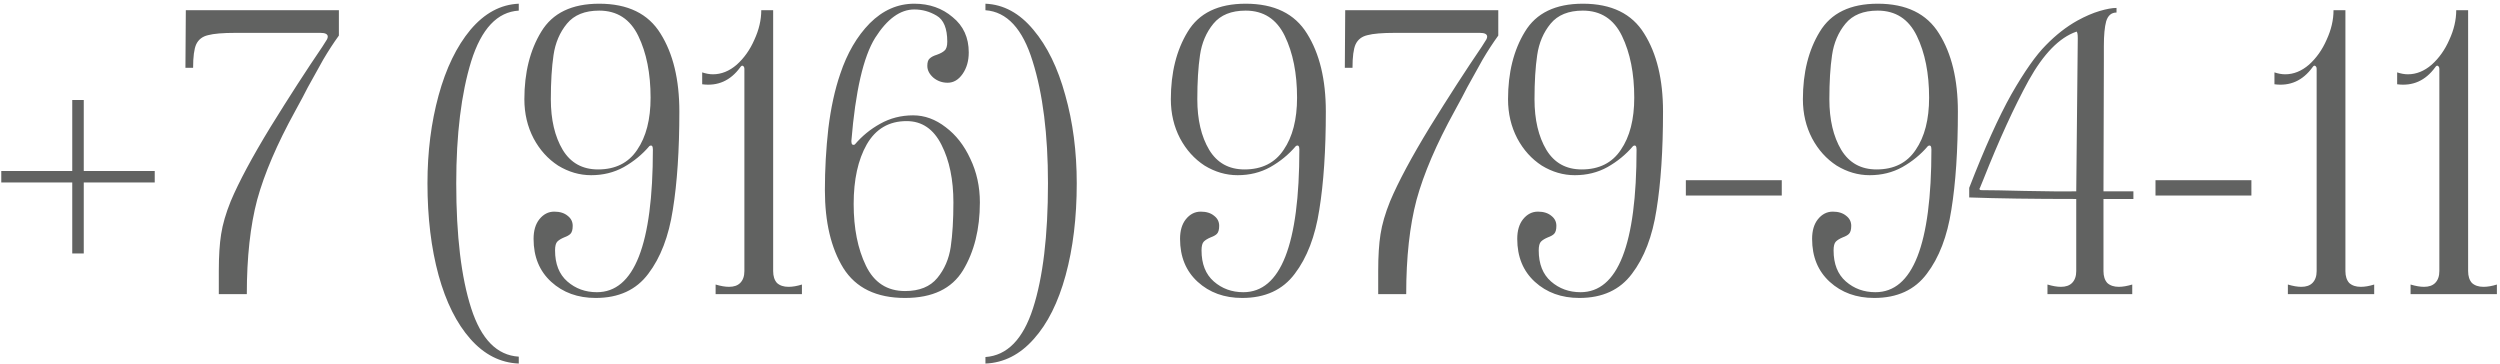 <?xml version="1.0" encoding="UTF-8"?> <svg xmlns="http://www.w3.org/2000/svg" width="391" height="57" viewBox="0 0 391 57" fill="none"><path d="M24.2 26.74V28.54H13.1V39.64H11.3V28.54H0.2V26.74H11.3V15.64H13.1V26.74H24.2ZM34.222 42.34C34.222 40.06 34.342 38.16 34.582 36.64C34.822 35.08 35.322 33.36 36.082 31.48C37.362 28.44 39.442 24.56 42.322 19.84C45.242 15.12 47.942 10.94 50.422 7.3L51.142 6.16C51.222 6 51.262 5.86 51.262 5.74C51.262 5.34 50.882 5.14 50.122 5.14H41.362H36.862C34.862 5.14 33.422 5.26 32.542 5.5C31.662 5.7 31.042 6.18 30.682 6.94C30.362 7.66 30.202 8.88 30.202 10.6H29.002L29.062 1.6H53.002V5.56C52.162 6.72 51.342 7.98 50.542 9.34C49.782 10.7 48.982 12.14 48.142 13.66C47.702 14.54 47.042 15.78 46.162 17.38C43.322 22.54 41.342 27.16 40.222 31.24C39.142 35.32 38.602 40.24 38.602 46H34.222V42.34ZM81.136 56.86C78.256 56.74 75.736 55.46 73.576 53.02C71.416 50.58 69.756 47.26 68.596 43.06C67.436 38.82 66.856 34.02 66.856 28.66C66.856 23.74 67.436 19.16 68.596 14.92C69.756 10.68 71.416 7.26 73.576 4.66C75.776 2.06 78.296 0.7 81.136 0.58V1.66C77.776 1.86 75.296 4.5 73.696 9.58C72.136 14.66 71.356 21.02 71.356 28.66C71.356 36.86 72.136 43.38 73.696 48.22C75.256 53.06 77.736 55.58 81.136 55.78V56.86ZM93.171 46.6C90.371 46.6 88.051 45.76 86.211 44.08C84.371 42.4 83.451 40.16 83.451 37.36C83.451 36.08 83.751 35.06 84.351 34.3C84.991 33.5 85.771 33.1 86.691 33.1C87.571 33.1 88.271 33.32 88.791 33.76C89.311 34.16 89.571 34.68 89.571 35.32C89.571 35.92 89.451 36.34 89.211 36.58C89.011 36.78 88.691 36.96 88.251 37.12C87.771 37.32 87.411 37.54 87.171 37.78C86.931 38.02 86.811 38.48 86.811 39.16C86.811 41.28 87.451 42.9 88.731 44.02C90.011 45.14 91.551 45.7 93.351 45.7C99.191 45.7 102.111 38.26 102.111 23.38C102.111 22.82 101.931 22.64 101.571 22.84C100.451 24.16 99.111 25.26 97.551 26.14C96.031 26.98 94.331 27.4 92.451 27.4C90.651 27.4 88.931 26.9 87.291 25.9C85.691 24.86 84.411 23.44 83.451 21.64C82.491 19.8 82.011 17.76 82.011 15.52C82.011 11.36 82.891 7.84 84.651 4.96C86.411 2.04 89.431 0.58 93.711 0.58C98.191 0.58 101.391 2.14 103.311 5.26C105.271 8.38 106.251 12.44 106.251 17.44C106.251 23.48 105.911 28.6 105.231 32.8C104.591 36.96 103.311 40.3 101.391 42.82C99.511 45.34 96.771 46.6 93.171 46.6ZM93.531 26.5C96.251 26.5 98.291 25.48 99.651 23.44C101.051 21.4 101.751 18.68 101.751 15.28C101.751 11.48 101.111 8.26 99.831 5.62C98.551 2.98 96.511 1.66 93.711 1.66C91.471 1.66 89.791 2.34 88.671 3.7C87.551 5.06 86.851 6.7 86.571 8.62C86.291 10.5 86.151 12.8 86.151 15.52C86.151 18.72 86.771 21.36 88.011 23.44C89.251 25.48 91.091 26.5 93.531 26.5ZM120.922 42.4C120.922 43.2 121.122 43.82 121.522 44.26C121.962 44.66 122.562 44.86 123.322 44.86C123.962 44.86 124.662 44.74 125.422 44.5V46H111.922V44.5C112.722 44.74 113.422 44.86 114.022 44.86C114.782 44.86 115.362 44.66 115.762 44.26C116.202 43.82 116.422 43.2 116.422 42.4V10.78C116.422 10.54 116.342 10.38 116.182 10.3C116.062 10.22 115.922 10.3 115.762 10.54C114.242 12.62 112.262 13.5 109.822 13.18V11.32C110.422 11.52 110.982 11.62 111.502 11.62C112.822 11.62 114.062 11.12 115.222 10.12C116.382 9.08 117.302 7.78 117.982 6.22C118.702 4.66 119.062 3.12 119.062 1.6H120.922V42.4ZM141.553 46.6C137.073 46.6 133.853 45.04 131.893 41.92C129.973 38.8 129.013 34.74 129.013 29.74C129.013 26.5 129.193 23.28 129.553 20.08C129.953 16.84 130.573 14 131.413 11.56C132.493 8.32 134.033 5.68 136.033 3.64C138.073 1.6 140.393 0.58 142.993 0.58C145.353 0.58 147.353 1.28 148.993 2.68C150.673 4.04 151.513 5.88 151.513 8.2C151.513 9.52 151.193 10.64 150.553 11.56C149.913 12.48 149.133 12.94 148.213 12.94C147.373 12.94 146.633 12.68 145.993 12.16C145.353 11.6 145.033 10.98 145.033 10.3C145.033 9.74 145.153 9.36 145.393 9.16C145.633 8.92 146.013 8.72 146.533 8.56C147.093 8.36 147.493 8.14 147.733 7.9C148.013 7.66 148.153 7.2 148.153 6.52C148.153 4.44 147.593 3.08 146.473 2.44C145.393 1.8 144.233 1.48 142.993 1.48C140.793 1.48 138.753 2.96 136.873 5.92C135.033 8.88 133.793 14.26 133.153 22.06C133.153 22.58 133.333 22.76 133.693 22.6C134.813 21.28 136.133 20.2 137.653 19.36C139.213 18.48 140.933 18.04 142.813 18.04C144.613 18.04 146.313 18.66 147.913 19.9C149.513 21.1 150.793 22.74 151.753 24.82C152.753 26.9 153.253 29.18 153.253 31.66C153.253 35.82 152.373 39.36 150.613 42.28C148.853 45.16 145.833 46.6 141.553 46.6ZM141.553 45.52C143.793 45.52 145.473 44.84 146.593 43.48C147.713 42.12 148.413 40.5 148.693 38.62C148.973 36.7 149.113 34.38 149.113 31.66C149.113 28.1 148.493 25.1 147.253 22.66C146.013 20.18 144.193 18.94 141.793 18.94C139.033 18.94 136.953 20.16 135.553 22.6C134.193 25 133.513 28.1 133.513 31.9C133.513 35.7 134.153 38.92 135.433 41.56C136.713 44.2 138.753 45.52 141.553 45.52ZM154.123 55.84C157.523 55.6 160.003 53.06 161.563 48.22C163.123 43.38 163.903 36.86 163.903 28.66C163.903 21.02 163.103 14.66 161.503 9.58C159.943 4.5 157.483 1.84 154.123 1.6V0.58C156.963 0.7 159.463 2.06 161.623 4.66C163.783 7.22 165.443 10.62 166.603 14.86C167.803 19.1 168.403 23.7 168.403 28.66C168.403 34.02 167.823 38.82 166.663 43.06C165.503 47.3 163.843 50.62 161.683 53.02C159.523 55.46 157.003 56.74 154.123 56.86V55.84ZM194.28 46.6C191.48 46.6 189.16 45.76 187.32 44.08C185.48 42.4 184.56 40.16 184.56 37.36C184.56 36.08 184.86 35.06 185.46 34.3C186.1 33.5 186.88 33.1 187.8 33.1C188.68 33.1 189.38 33.32 189.9 33.76C190.42 34.16 190.68 34.68 190.68 35.32C190.68 35.92 190.56 36.34 190.32 36.58C190.12 36.78 189.8 36.96 189.36 37.12C188.88 37.32 188.52 37.54 188.28 37.78C188.04 38.02 187.92 38.48 187.92 39.16C187.92 41.28 188.56 42.9 189.84 44.02C191.12 45.14 192.66 45.7 194.46 45.7C200.3 45.7 203.22 38.26 203.22 23.38C203.22 22.82 203.04 22.64 202.68 22.84C201.56 24.16 200.22 25.26 198.66 26.14C197.14 26.98 195.44 27.4 193.56 27.4C191.76 27.4 190.04 26.9 188.4 25.9C186.8 24.86 185.52 23.44 184.56 21.64C183.6 19.8 183.12 17.76 183.12 15.52C183.12 11.36 184 7.84 185.76 4.96C187.52 2.04 190.54 0.58 194.82 0.58C199.3 0.58 202.5 2.14 204.42 5.26C206.38 8.38 207.36 12.44 207.36 17.44C207.36 23.48 207.02 28.6 206.34 32.8C205.7 36.96 204.42 40.3 202.5 42.82C200.62 45.34 197.88 46.6 194.28 46.6ZM194.64 26.5C197.36 26.5 199.4 25.48 200.76 23.44C202.16 21.4 202.86 18.68 202.86 15.28C202.86 11.48 202.22 8.26 200.94 5.62C199.66 2.98 197.62 1.66 194.82 1.66C192.58 1.66 190.9 2.34 189.78 3.7C188.66 5.06 187.96 6.7 187.68 8.62C187.4 10.5 187.26 12.8 187.26 15.52C187.26 18.72 187.88 21.36 189.12 23.44C190.36 25.48 192.2 26.5 194.64 26.5ZM215.551 42.34C215.551 40.06 215.671 38.16 215.911 36.64C216.151 35.08 216.651 33.36 217.411 31.48C218.691 28.44 220.771 24.56 223.651 19.84C226.571 15.12 229.271 10.94 231.751 7.3L232.471 6.16C232.551 6 232.591 5.86 232.591 5.74C232.591 5.34 232.211 5.14 231.451 5.14H222.691H218.191C216.191 5.14 214.751 5.26 213.871 5.5C212.991 5.7 212.371 6.18 212.011 6.94C211.691 7.66 211.531 8.88 211.531 10.6H210.331L210.391 1.6H234.331V5.56C233.491 6.72 232.671 7.98 231.871 9.34C231.111 10.7 230.311 12.14 229.471 13.66C229.031 14.54 228.371 15.78 227.491 17.38C224.651 22.54 222.671 27.16 221.551 31.24C220.471 35.32 219.931 40.24 219.931 46H215.551V42.34ZM247.017 46.6C244.217 46.6 241.897 45.76 240.057 44.08C238.217 42.4 237.297 40.16 237.297 37.36C237.297 36.08 237.597 35.06 238.197 34.3C238.837 33.5 239.617 33.1 240.537 33.1C241.417 33.1 242.117 33.32 242.637 33.76C243.157 34.16 243.417 34.68 243.417 35.32C243.417 35.92 243.297 36.34 243.057 36.58C242.857 36.78 242.537 36.96 242.097 37.12C241.617 37.32 241.257 37.54 241.017 37.78C240.777 38.02 240.657 38.48 240.657 39.16C240.657 41.28 241.297 42.9 242.577 44.02C243.857 45.14 245.397 45.7 247.197 45.7C253.037 45.7 255.957 38.26 255.957 23.38C255.957 22.82 255.777 22.64 255.417 22.84C254.297 24.16 252.957 25.26 251.397 26.14C249.877 26.98 248.177 27.4 246.297 27.4C244.497 27.4 242.777 26.9 241.137 25.9C239.537 24.86 238.257 23.44 237.297 21.64C236.337 19.8 235.857 17.76 235.857 15.52C235.857 11.36 236.737 7.84 238.497 4.96C240.257 2.04 243.277 0.58 247.557 0.58C252.037 0.58 255.237 2.14 257.157 5.26C259.117 8.38 260.097 12.44 260.097 17.44C260.097 23.48 259.757 28.6 259.077 32.8C258.437 36.96 257.157 40.3 255.237 42.82C253.357 45.34 250.617 46.6 247.017 46.6ZM247.377 26.5C250.097 26.5 252.137 25.48 253.497 23.44C254.897 21.4 255.597 18.68 255.597 15.28C255.597 11.48 254.957 8.26 253.677 5.62C252.397 2.98 250.357 1.66 247.557 1.66C245.317 1.66 243.637 2.34 242.517 3.7C241.397 5.06 240.697 6.7 240.417 8.62C240.137 10.5 239.997 12.8 239.997 15.52C239.997 18.72 240.617 21.36 241.857 23.44C243.097 25.48 244.937 26.5 247.377 26.5ZM263.668 28.18H278.668V30.58H263.668V28.18ZM293.133 46.6C290.333 46.6 288.013 45.76 286.173 44.08C284.333 42.4 283.413 40.16 283.413 37.36C283.413 36.08 283.713 35.06 284.313 34.3C284.953 33.5 285.733 33.1 286.653 33.1C287.533 33.1 288.233 33.32 288.753 33.76C289.273 34.16 289.533 34.68 289.533 35.32C289.533 35.92 289.413 36.34 289.173 36.58C288.973 36.78 288.653 36.96 288.213 37.12C287.733 37.32 287.373 37.54 287.133 37.78C286.893 38.02 286.773 38.48 286.773 39.16C286.773 41.28 287.413 42.9 288.693 44.02C289.973 45.14 291.513 45.7 293.313 45.7C299.153 45.7 302.073 38.26 302.073 23.38C302.073 22.82 301.893 22.64 301.533 22.84C300.413 24.16 299.073 25.26 297.513 26.14C295.993 26.98 294.293 27.4 292.413 27.4C290.613 27.4 288.893 26.9 287.253 25.9C285.653 24.86 284.373 23.44 283.413 21.64C282.453 19.8 281.973 17.76 281.973 15.52C281.973 11.36 282.853 7.84 284.613 4.96C286.373 2.04 289.393 0.58 293.673 0.58C298.153 0.58 301.353 2.14 303.273 5.26C305.233 8.38 306.213 12.44 306.213 17.44C306.213 23.48 305.873 28.6 305.193 32.8C304.553 36.96 303.273 40.3 301.353 42.82C299.473 45.34 296.733 46.6 293.133 46.6ZM293.493 26.5C296.213 26.5 298.253 25.48 299.613 23.44C301.013 21.4 301.713 18.68 301.713 15.28C301.713 11.48 301.073 8.26 299.793 5.62C298.513 2.98 296.473 1.66 293.673 1.66C291.433 1.66 289.753 2.34 288.633 3.7C287.513 5.06 286.813 6.7 286.533 8.62C286.253 10.5 286.113 12.8 286.113 15.52C286.113 18.72 286.733 21.36 287.973 23.44C289.213 25.48 291.053 26.5 293.493 26.5ZM320.224 44.5C321.024 44.74 321.724 44.86 322.324 44.86C323.084 44.86 323.664 44.66 324.064 44.26C324.504 43.82 324.724 43.2 324.724 42.4V31.12C317.964 31.12 312.384 31.04 307.984 30.88V29.38C310.384 23.18 312.584 18.3 314.584 14.74C316.624 11.18 318.424 8.62 319.984 7.06C321.544 5.46 323.184 4.18 324.904 3.22C326.144 2.54 327.304 2.04 328.384 1.72C329.464 1.4 330.344 1.24 331.024 1.24V1.96C330.224 1.96 329.684 2.42 329.404 3.34C329.164 4.22 329.044 5.5 329.044 7.18V9.34L328.984 29.92H333.664V31.12H328.984V42.4C328.984 43.2 329.184 43.82 329.584 44.26C330.024 44.66 330.624 44.86 331.384 44.86C331.984 44.86 332.684 44.74 333.484 44.5V46H320.224V44.5ZM324.964 5.98C324.964 5.62 324.944 5.36 324.904 5.2C324.864 5 324.804 4.92 324.724 4.96C322.084 5.88 319.604 8.42 317.284 12.58C315.004 16.74 312.644 21.9 310.204 28.06L309.664 29.38C309.584 29.46 309.564 29.54 309.604 29.62C309.644 29.7 309.724 29.74 309.844 29.74C311.244 29.74 313.504 29.78 316.624 29.86C320.504 29.94 323.204 29.96 324.724 29.92L324.964 5.98ZM337.119 28.18H352.119V30.58H337.119V28.18ZM366.823 42.4C366.823 43.2 367.023 43.82 367.423 44.26C367.863 44.66 368.463 44.86 369.223 44.86C369.863 44.86 370.563 44.74 371.323 44.5V46H357.823V44.5C358.623 44.74 359.323 44.86 359.923 44.86C360.683 44.86 361.263 44.66 361.663 44.26C362.103 43.82 362.323 43.2 362.323 42.4V10.78C362.323 10.54 362.243 10.38 362.083 10.3C361.963 10.22 361.823 10.3 361.663 10.54C360.143 12.62 358.163 13.5 355.723 13.18V11.32C356.323 11.52 356.883 11.62 357.403 11.62C358.723 11.62 359.963 11.12 361.123 10.12C362.283 9.08 363.203 7.78 363.883 6.22C364.603 4.66 364.963 3.12 364.963 1.6H366.823V42.4ZM386.014 42.4C386.014 43.2 386.214 43.82 386.614 44.26C387.054 44.66 387.654 44.86 388.414 44.86C389.054 44.86 389.754 44.74 390.514 44.5V46H377.014V44.5C377.814 44.74 378.514 44.86 379.114 44.86C379.874 44.86 380.454 44.66 380.854 44.26C381.294 43.82 381.514 43.2 381.514 42.4V10.78C381.514 10.54 381.434 10.38 381.274 10.3C381.154 10.22 381.014 10.3 380.854 10.54C379.334 12.62 377.354 13.5 374.914 13.18V11.32C375.514 11.52 376.074 11.62 376.594 11.62C377.914 11.62 379.154 11.12 380.314 10.12C381.474 9.08 382.394 7.78 383.074 6.22C383.794 4.66 384.154 3.12 384.154 1.6H386.014V42.4Z" fill="#616261"></path></svg> 